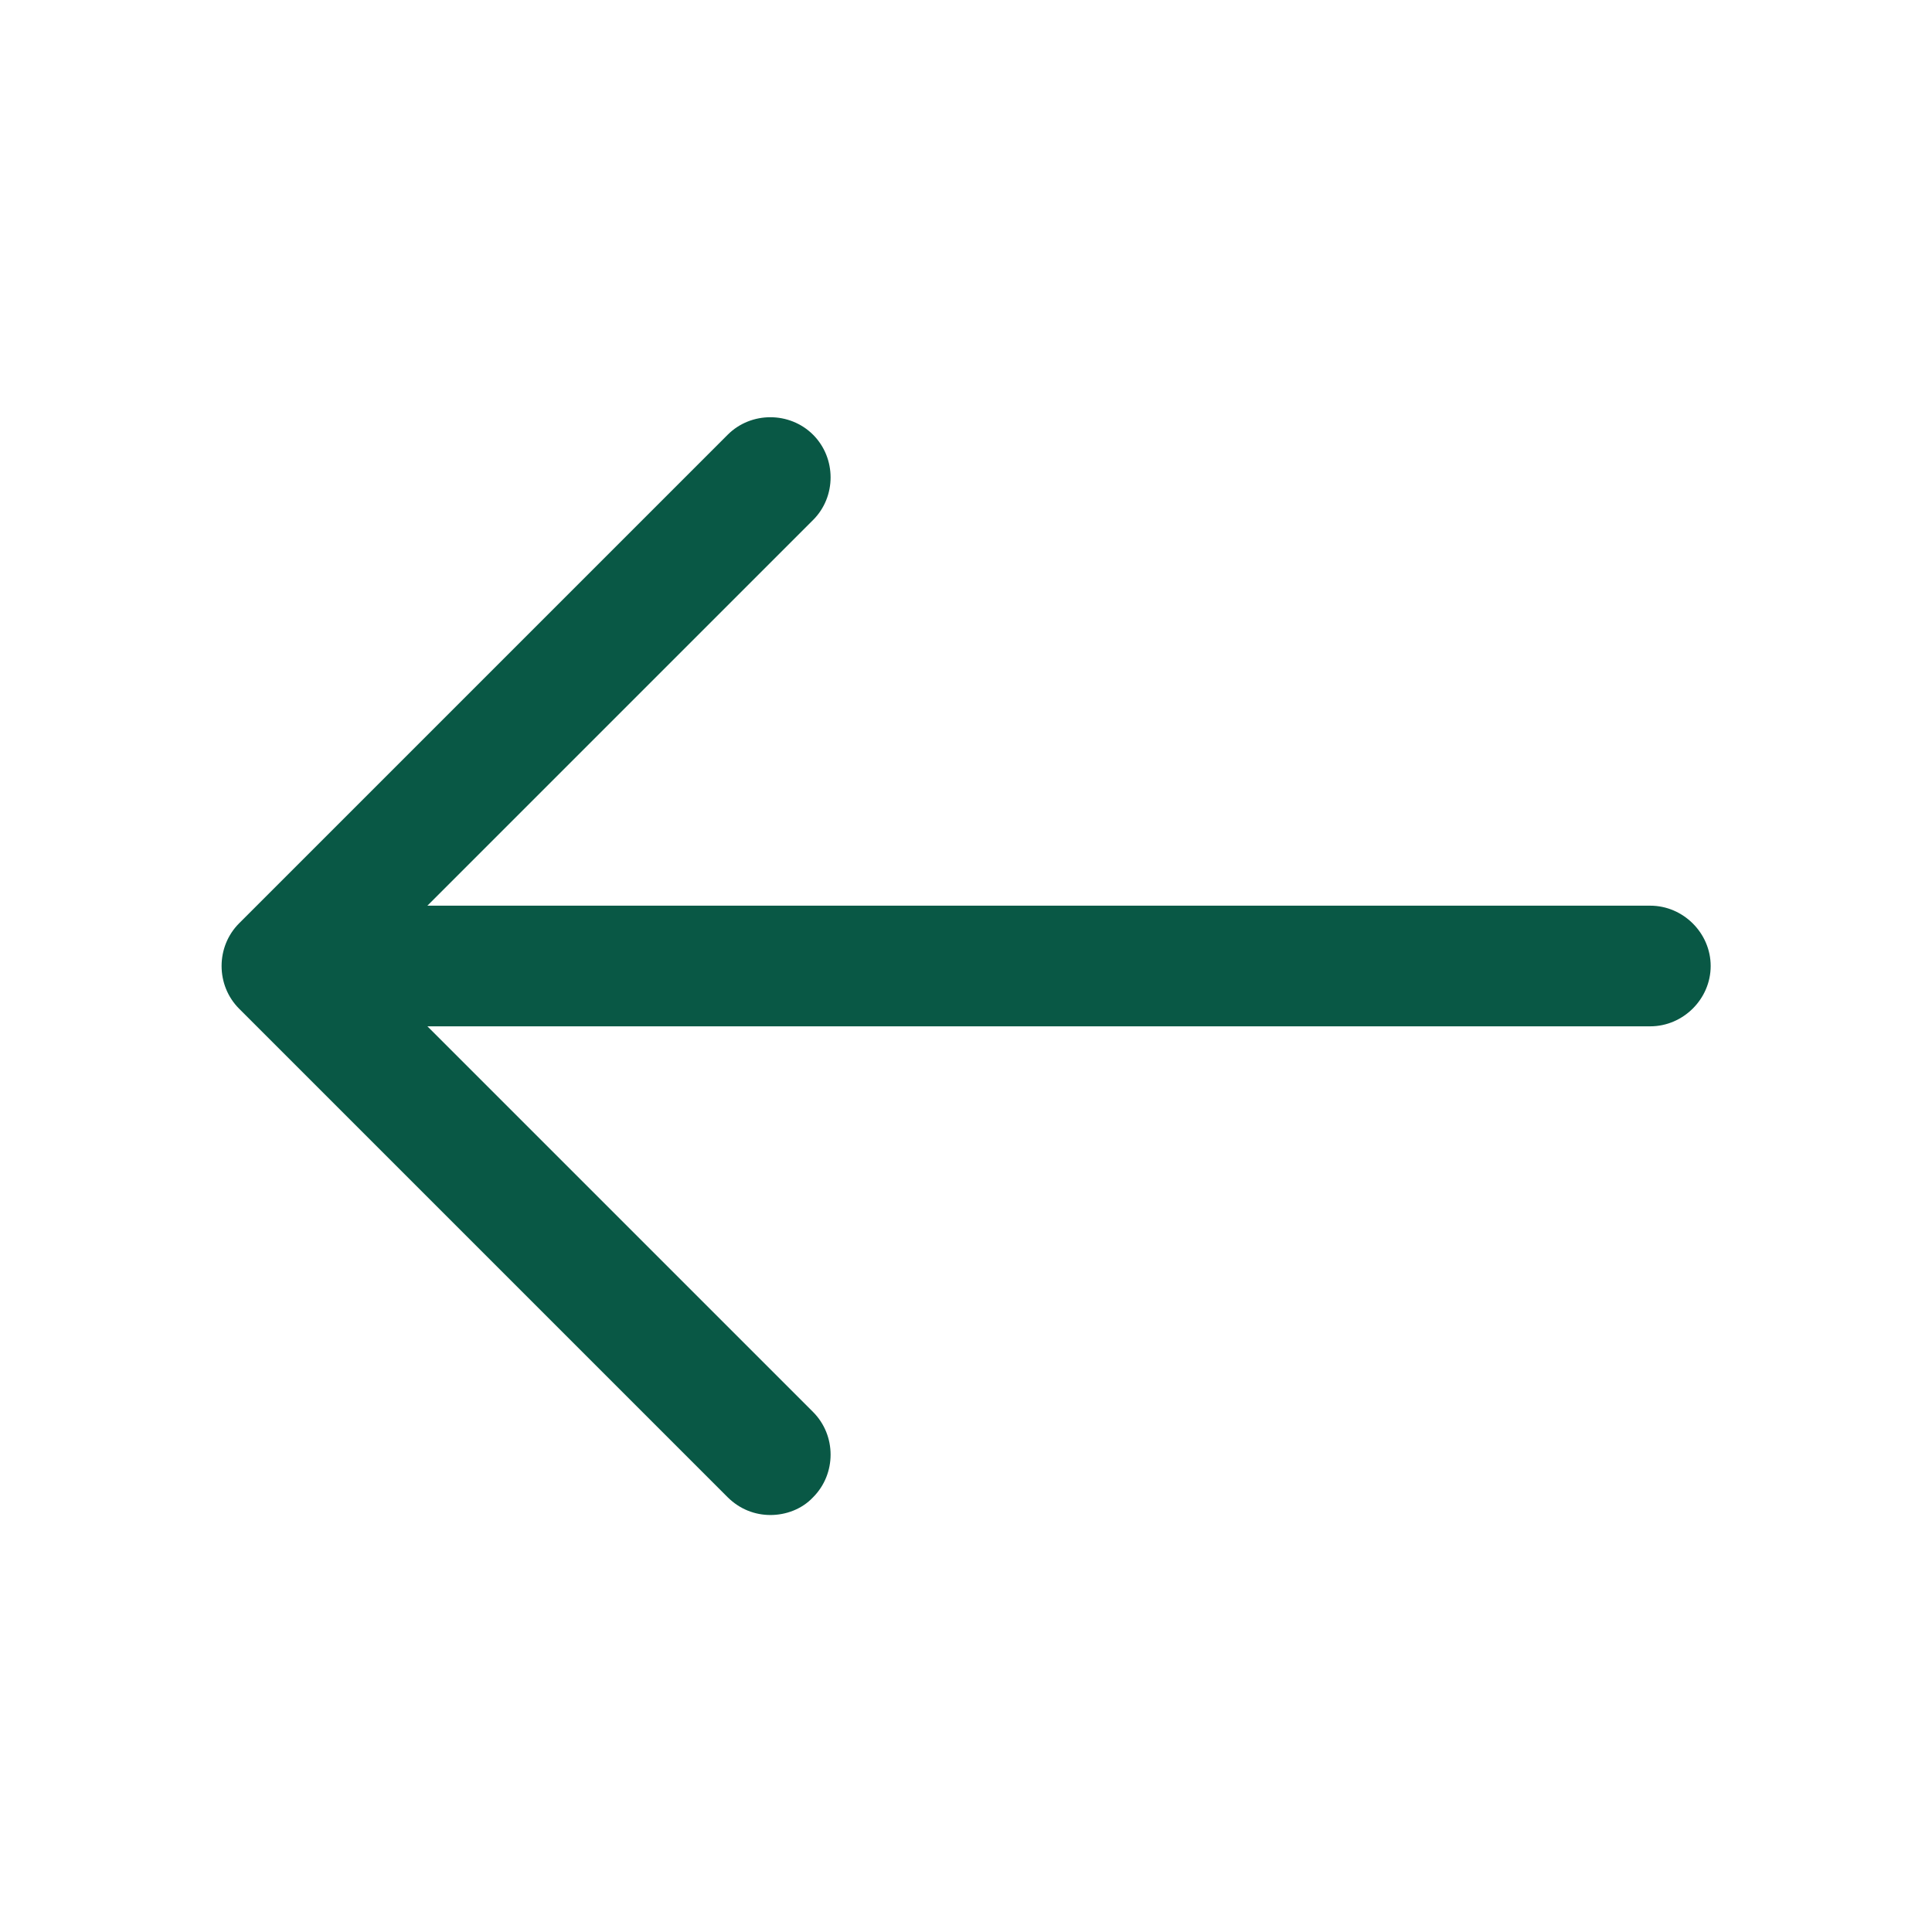 <?xml version="1.0" encoding="utf-8"?>
<svg xmlns="http://www.w3.org/2000/svg" fill="none" height="100%" overflow="visible" preserveAspectRatio="none" style="display: block;" viewBox="0 0 18 18" width="100%">
<g id="vuesax/outline/arrow-left">
<g id="arrow-left">
<path d="M7.178 14.115C7.035 14.115 6.893 14.062 6.78 13.95L2.228 9.398C2.01 9.18 2.01 8.82 2.228 8.602L6.78 4.05C6.997 3.833 7.357 3.833 7.575 4.05C7.793 4.268 7.793 4.628 7.575 4.845L3.42 9L7.575 13.155C7.793 13.373 7.793 13.732 7.575 13.95C7.47 14.062 7.32 14.115 7.178 14.115Z" fill="#095845" id="Vector"/>
<path d="M15.375 9.562H2.752C2.445 9.562 2.19 9.307 2.19 9C2.19 8.693 2.445 8.438 2.752 8.438H15.375C15.682 8.438 15.938 8.693 15.938 9C15.938 9.307 15.682 9.562 15.375 9.562Z" fill="#095845" id="Vector_2"/>
<g id="Vector_3" opacity="0">
</g>
</g>
</g>
</svg>
